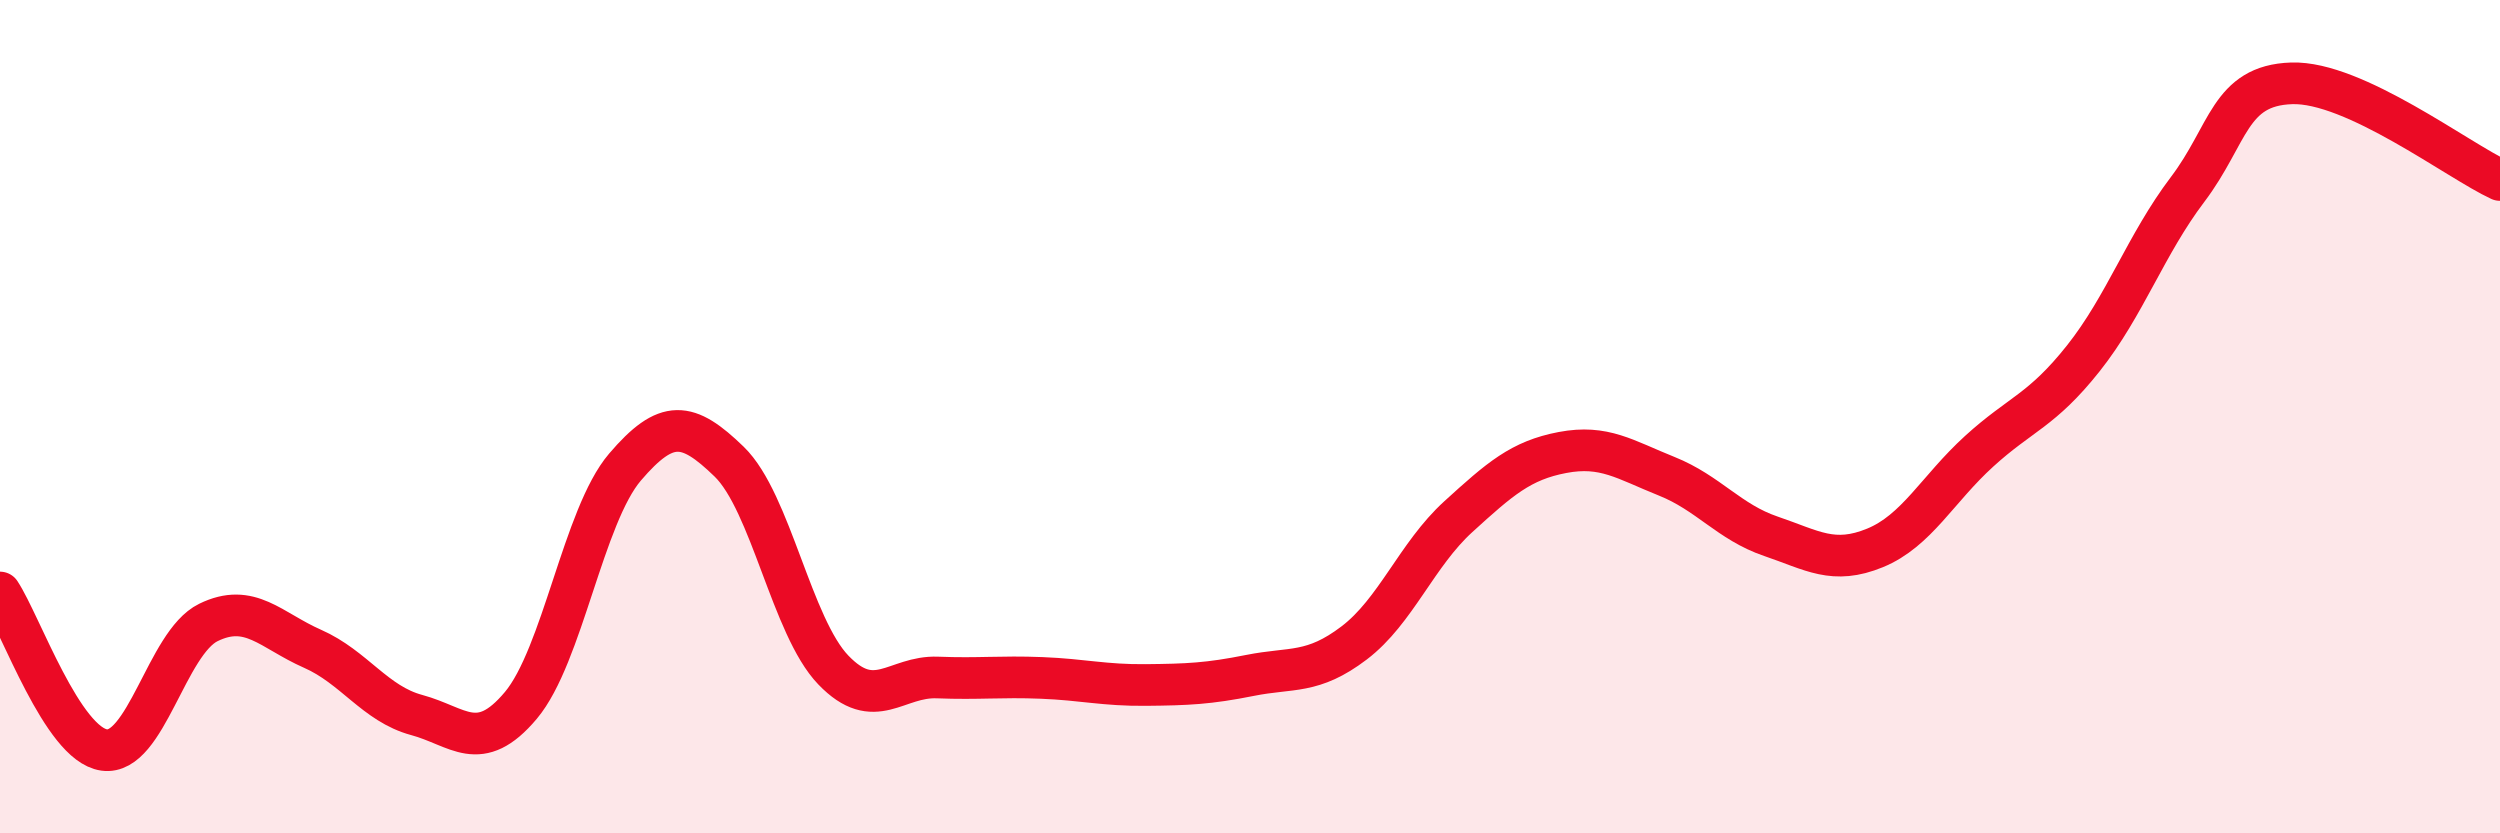 
    <svg width="60" height="20" viewBox="0 0 60 20" xmlns="http://www.w3.org/2000/svg">
      <path
        d="M 0,14.22 C 0.5,14.98 1.5,17.86 2.5,18 C 3.5,18.14 4,15.43 5,14.94 C 6,14.45 6.5,15.13 7.5,15.57 C 8.5,16.01 9,16.89 10,17.16 C 11,17.43 11.5,18.12 12.5,16.93 C 13.5,15.74 14,12.38 15,11.21 C 16,10.04 16.5,10.11 17.5,11.08 C 18.5,12.05 19,15.04 20,16.08 C 21,17.12 21.5,16.22 22.5,16.26 C 23.5,16.3 24,16.23 25,16.27 C 26,16.31 26.5,16.45 27.5,16.44 C 28.5,16.43 29,16.41 30,16.21 C 31,16.01 31.5,16.19 32.5,15.43 C 33.5,14.67 34,13.31 35,12.4 C 36,11.49 36.5,11.05 37.5,10.86 C 38.5,10.67 39,11.03 40,11.43 C 41,11.83 41.5,12.53 42.5,12.87 C 43.5,13.21 44,13.56 45,13.15 C 46,12.74 46.5,11.74 47.5,10.83 C 48.5,9.92 49,9.86 50,8.6 C 51,7.34 51.5,5.87 52.5,4.55 C 53.5,3.23 53.5,2.05 55,2 C 56.5,1.95 59,3.86 60,4.32L60 20L0 20Z"
        fill="#EB0A25"
        opacity="0.1"
        stroke-linecap="round"
        stroke-linejoin="round"
      />
      <path
        d="M 0,14.22 C 0.5,14.98 1.5,17.86 2.5,18 C 3.5,18.14 4,15.43 5,14.94 C 6,14.45 6.5,15.13 7.5,15.57 C 8.5,16.01 9,16.89 10,17.16 C 11,17.43 11.5,18.12 12.5,16.93 C 13.5,15.74 14,12.38 15,11.21 C 16,10.04 16.5,10.11 17.5,11.08 C 18.5,12.05 19,15.04 20,16.08 C 21,17.12 21.5,16.22 22.5,16.26 C 23.5,16.3 24,16.23 25,16.27 C 26,16.31 26.5,16.45 27.5,16.44 C 28.5,16.43 29,16.41 30,16.21 C 31,16.01 31.5,16.19 32.5,15.43 C 33.5,14.67 34,13.31 35,12.4 C 36,11.49 36.5,11.05 37.5,10.86 C 38.5,10.67 39,11.03 40,11.43 C 41,11.83 41.5,12.53 42.5,12.87 C 43.5,13.21 44,13.56 45,13.15 C 46,12.74 46.5,11.74 47.5,10.83 C 48.5,9.92 49,9.86 50,8.6 C 51,7.34 51.5,5.87 52.5,4.55 C 53.5,3.23 53.5,2.05 55,2 C 56.5,1.95 59,3.86 60,4.32"
        stroke="#EB0A25"
        stroke-width="1"
        fill="none"
        stroke-linecap="round"
        stroke-linejoin="round"
      />
    </svg>
  